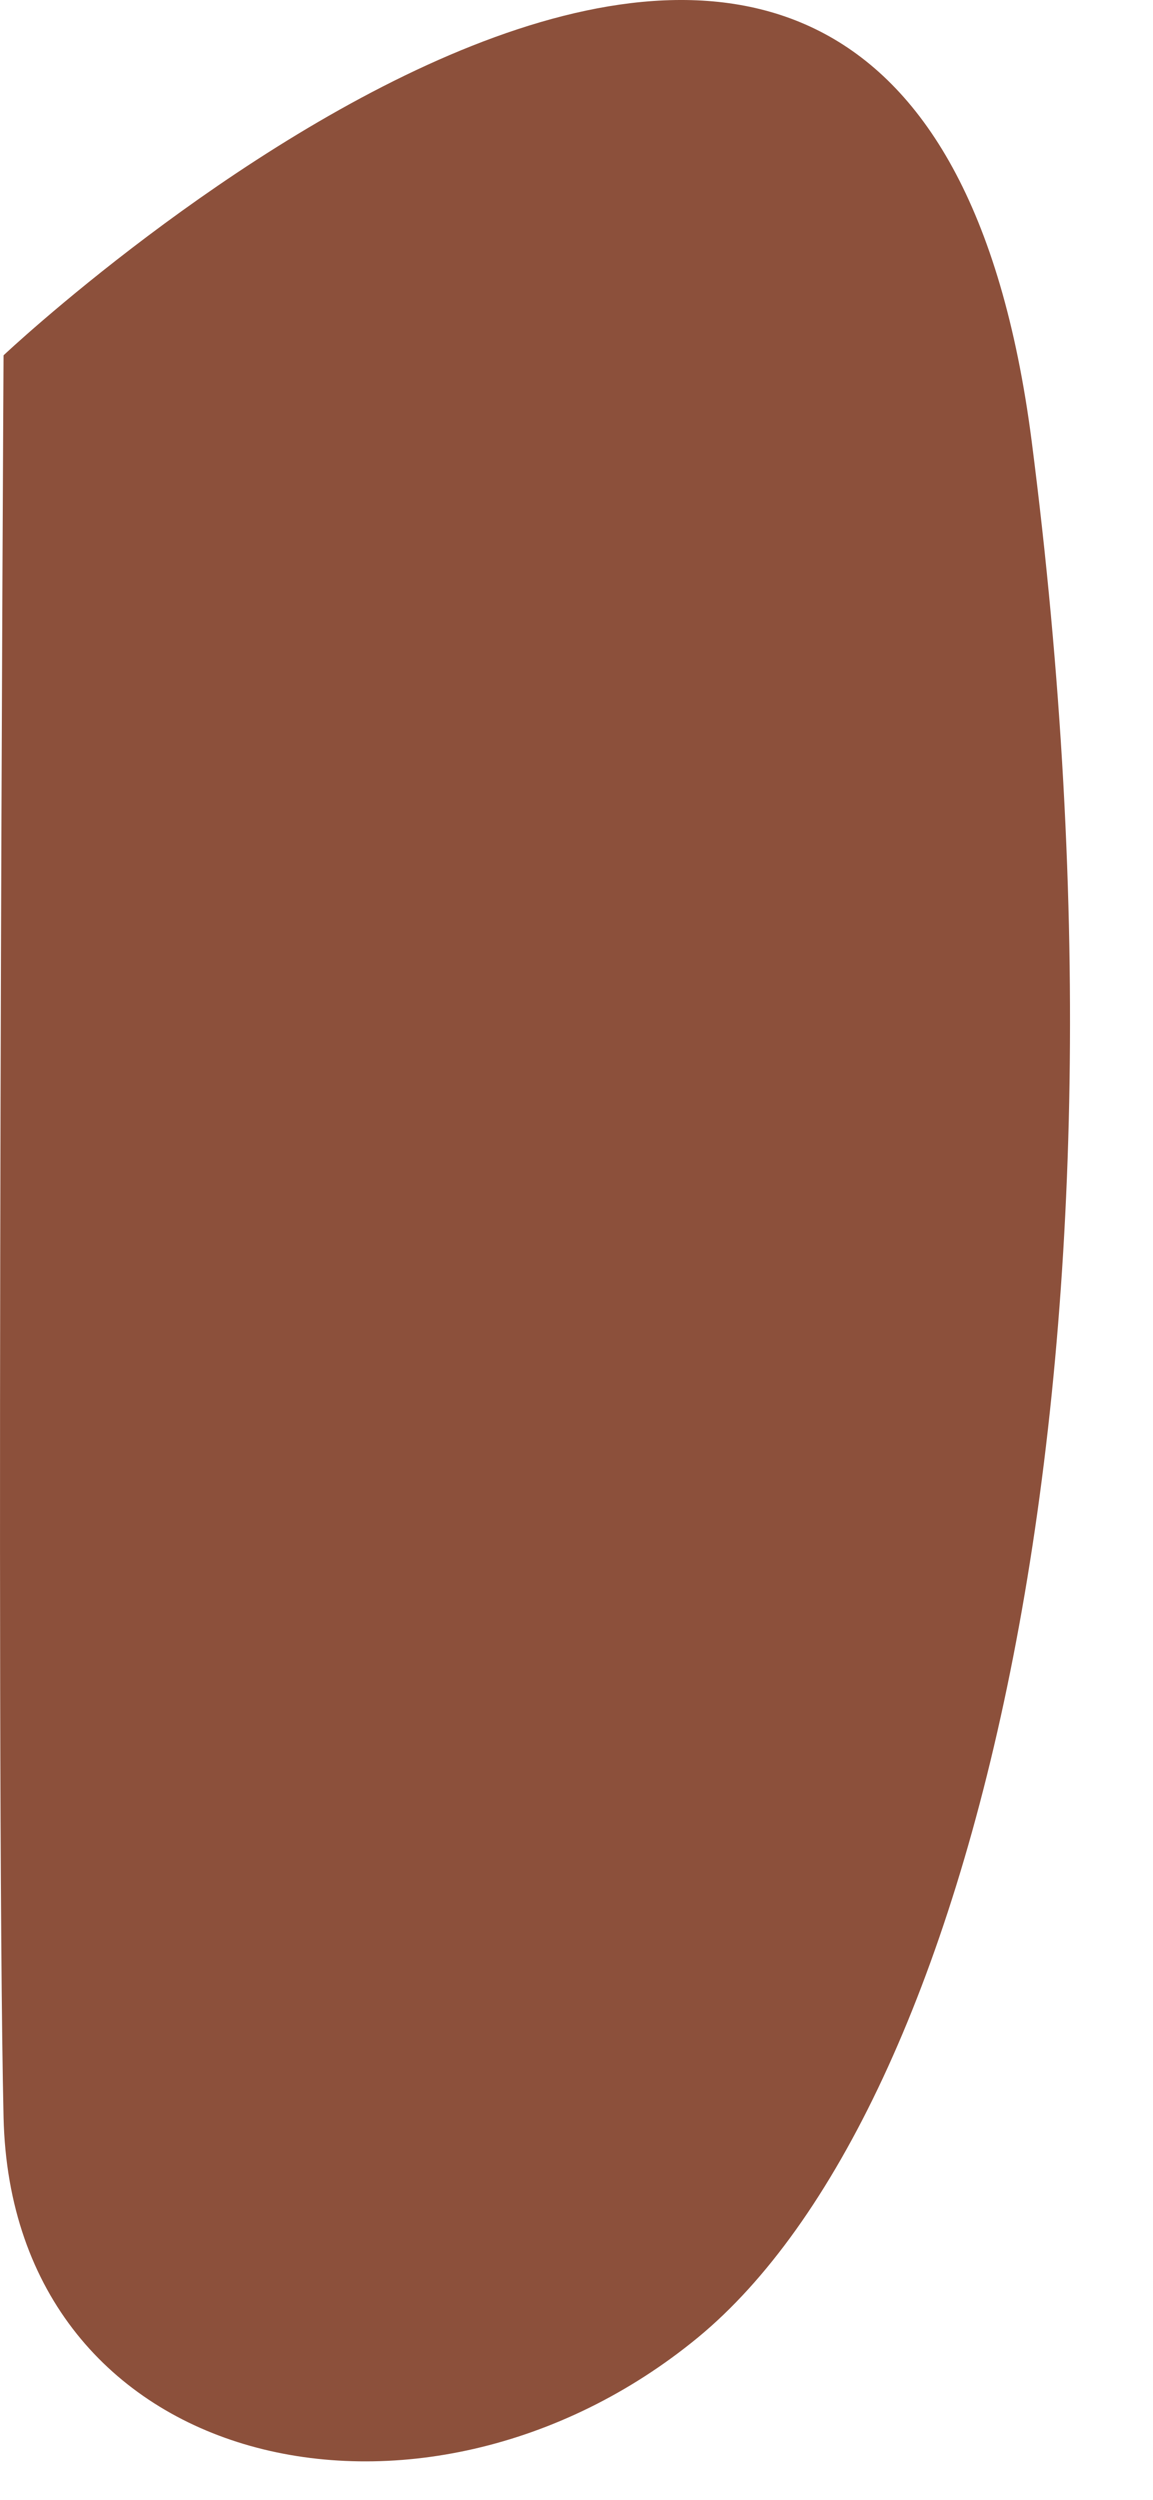 <?xml version="1.0" encoding="utf-8"?>
<svg xmlns="http://www.w3.org/2000/svg" fill="none" height="100%" overflow="visible" preserveAspectRatio="none" style="display: block;" viewBox="0 0 12 26" width="100%">
<path d="M0.037 3.696C0.037 3.696 -0.046 18.314 0.037 22.02C0.12 25.725 4.395 26.669 7.263 24.312C10.125 21.954 11.996 14.36 10.737 4.586C9.472 -5.181 0.043 3.69 0.043 3.69L0.037 3.696Z" fill="#8C503B" id="Vector"/>
</svg>